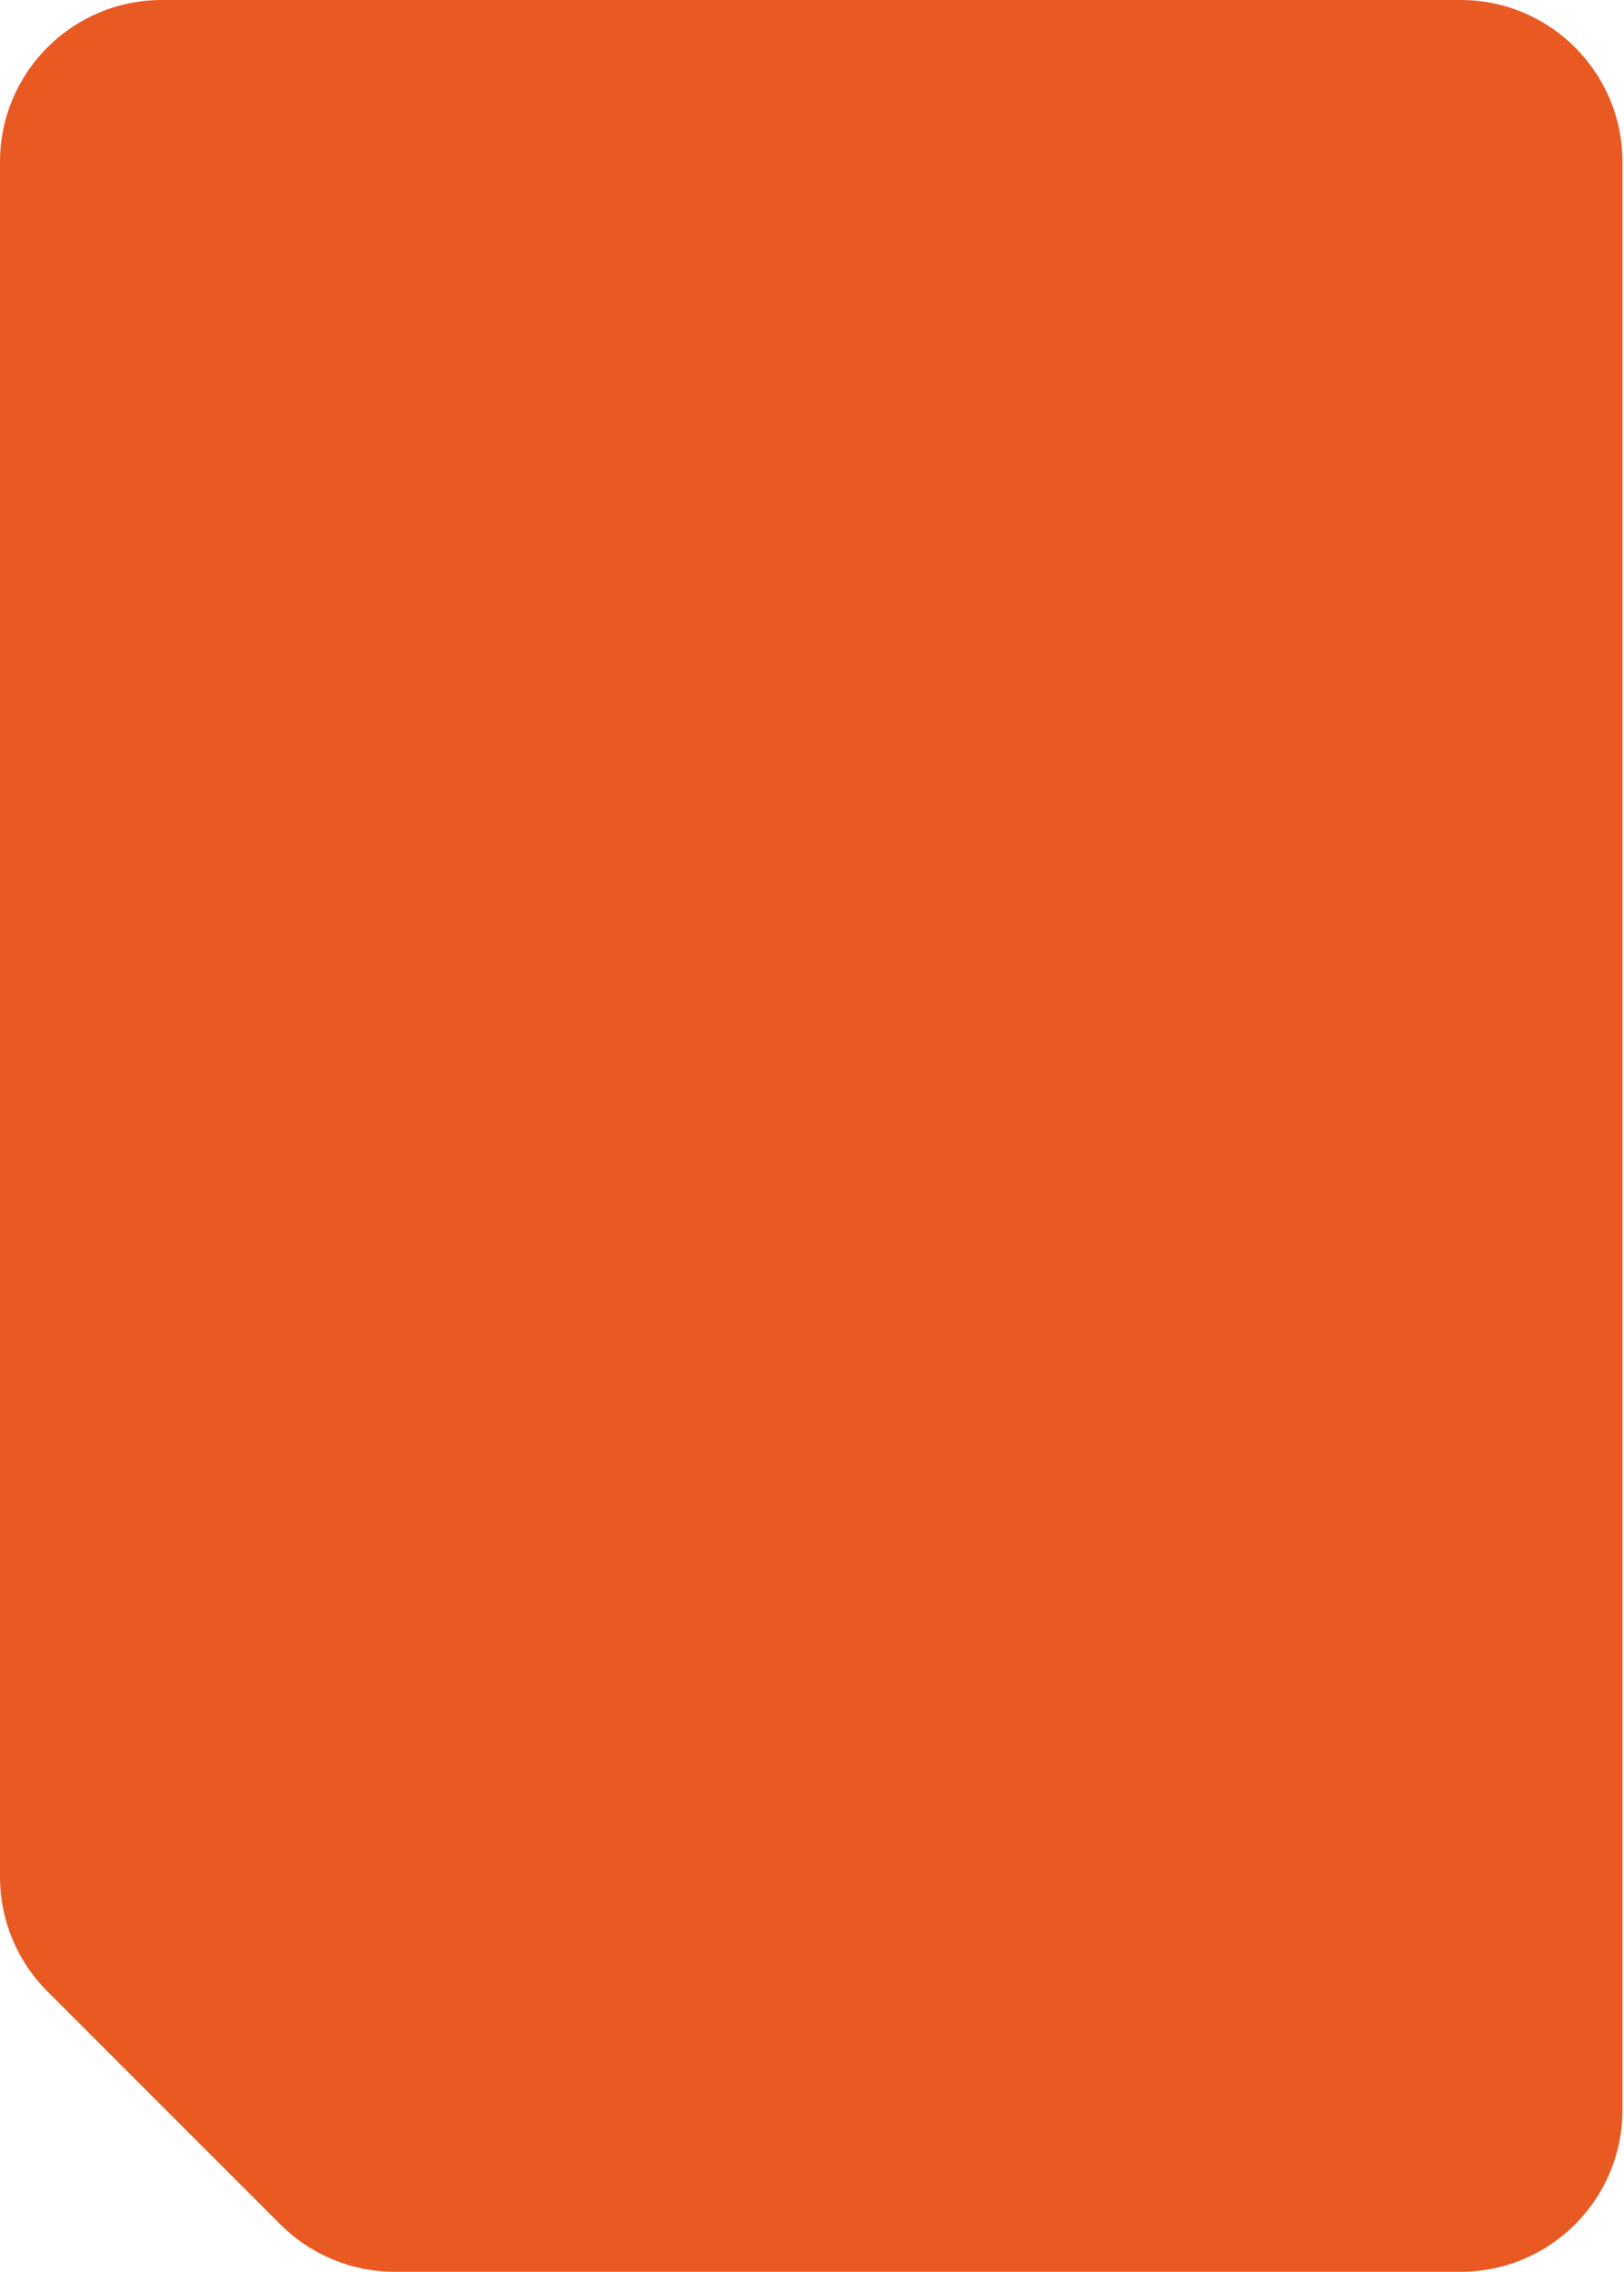 <?xml version="1.0" encoding="UTF-8"?> <svg xmlns="http://www.w3.org/2000/svg" width="301" height="421" viewBox="0 0 301 421" fill="none"><path fill-rule="evenodd" clip-rule="evenodd" d="M51.959 412.213C57.585 417.839 65.216 421 73.172 421L270.714 421C287.283 421 300.714 407.569 300.714 391V30C300.714 13.431 287.283 0 270.714 0H30C13.431 0 0 13.431 0 30V347.828C0 355.785 3.161 363.415 8.787 369.041L51.959 412.213Z" fill="#E95922"></path></svg> 